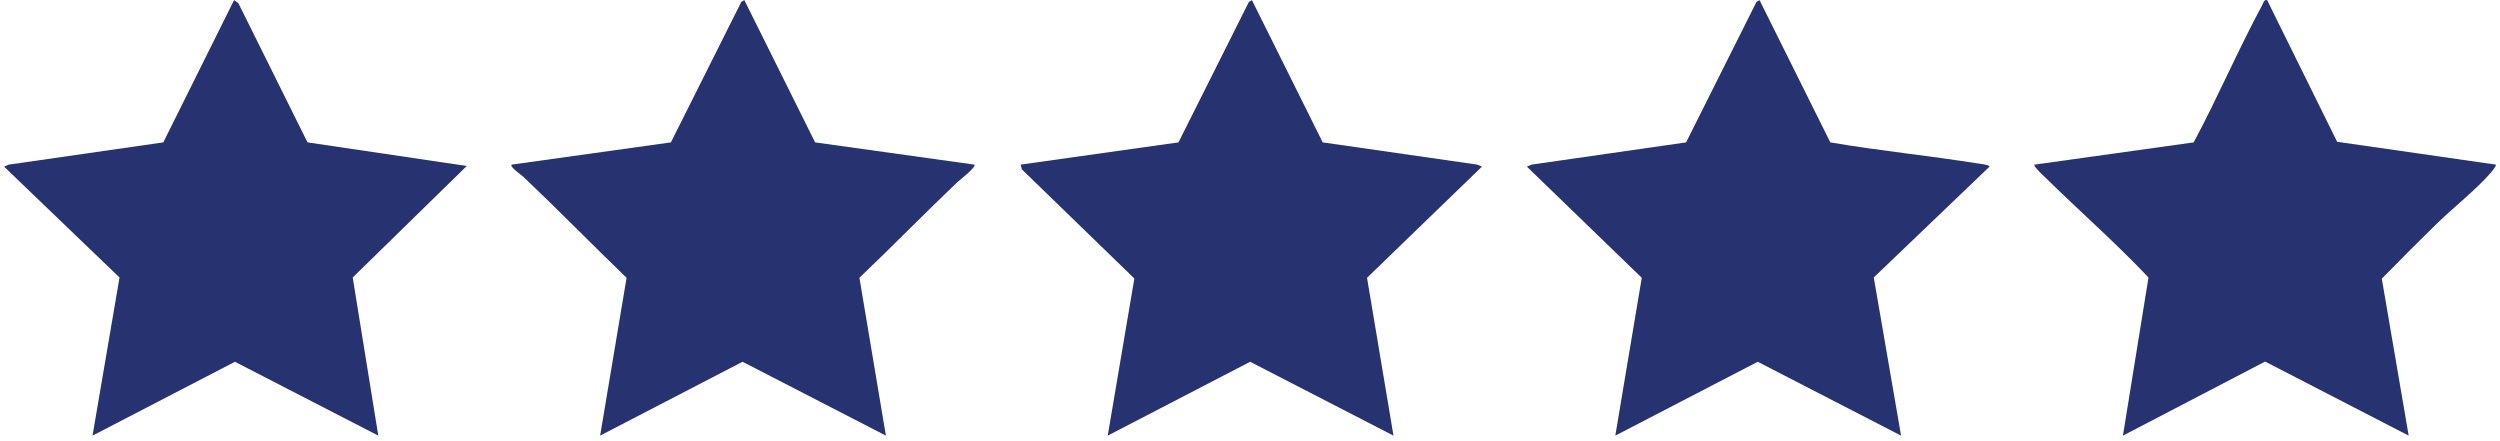 <svg width="306" height="54" viewBox="0 0 306 54" fill="none" xmlns="http://www.w3.org/2000/svg">
<path d="M277.497 0.015L286.066 17.355L305.483 20.149C305.606 20.251 305.039 20.948 304.925 21.081C303.106 23.192 300.284 25.409 298.233 27.406C295.971 29.61 293.741 31.855 291.532 34.112L294.822 53.321L277.249 44.255L259.846 53.321L262.976 33.964C258.977 29.734 254.576 25.877 250.43 21.808C250.242 21.623 248.816 20.321 249.017 20.151L268.506 17.428C271.454 11.921 273.924 6.141 276.886 0.642C277.034 0.365 277.109 -0.094 277.497 0.017V0.015Z" fill="#273270"/>
<path d="M153.237 0.015L161.9 17.426L180.807 20.147L181.387 20.397L167.324 34.002L170.562 53.321L153.017 44.28L135.586 53.321L138.845 34.088L125.08 20.735L124.924 20.149L144.247 17.426L152.867 0.228L153.237 0.015Z" fill="#273270"/>
<path d="M215.367 0.015L224.03 17.426C230.017 18.456 236.083 19.05 242.08 20.007C242.33 20.047 243.527 20.171 243.516 20.397L229.349 33.961L232.69 53.321L215.146 44.28L197.714 53.321L200.952 34.004L186.889 20.397L187.468 20.149L206.376 17.428L214.997 0.228L215.367 0.017V0.015Z" fill="#273270"/>
<path d="M91.107 0.016L99.77 17.427L119.259 20.149C119.57 20.412 117.361 22.122 117.175 22.298C113.142 26.147 109.226 30.145 105.194 34.002L108.432 53.319L90.887 44.279L73.456 53.319L76.694 34.002C72.451 29.913 68.323 25.683 64.048 21.63C63.901 21.49 62.33 20.399 62.629 20.149L82.117 17.427L90.737 0.229L91.107 0.017V0.016Z" fill="#273270"/>
<path d="M57.13 20.316L43.172 33.964L46.301 53.321L28.757 44.281L11.325 53.321L14.63 33.966L0.5 20.397L1.08 20.148L19.987 17.427L28.648 0.016L29.178 0.395L37.64 17.427L57.13 20.316Z" fill="#273270"/>
</svg>
